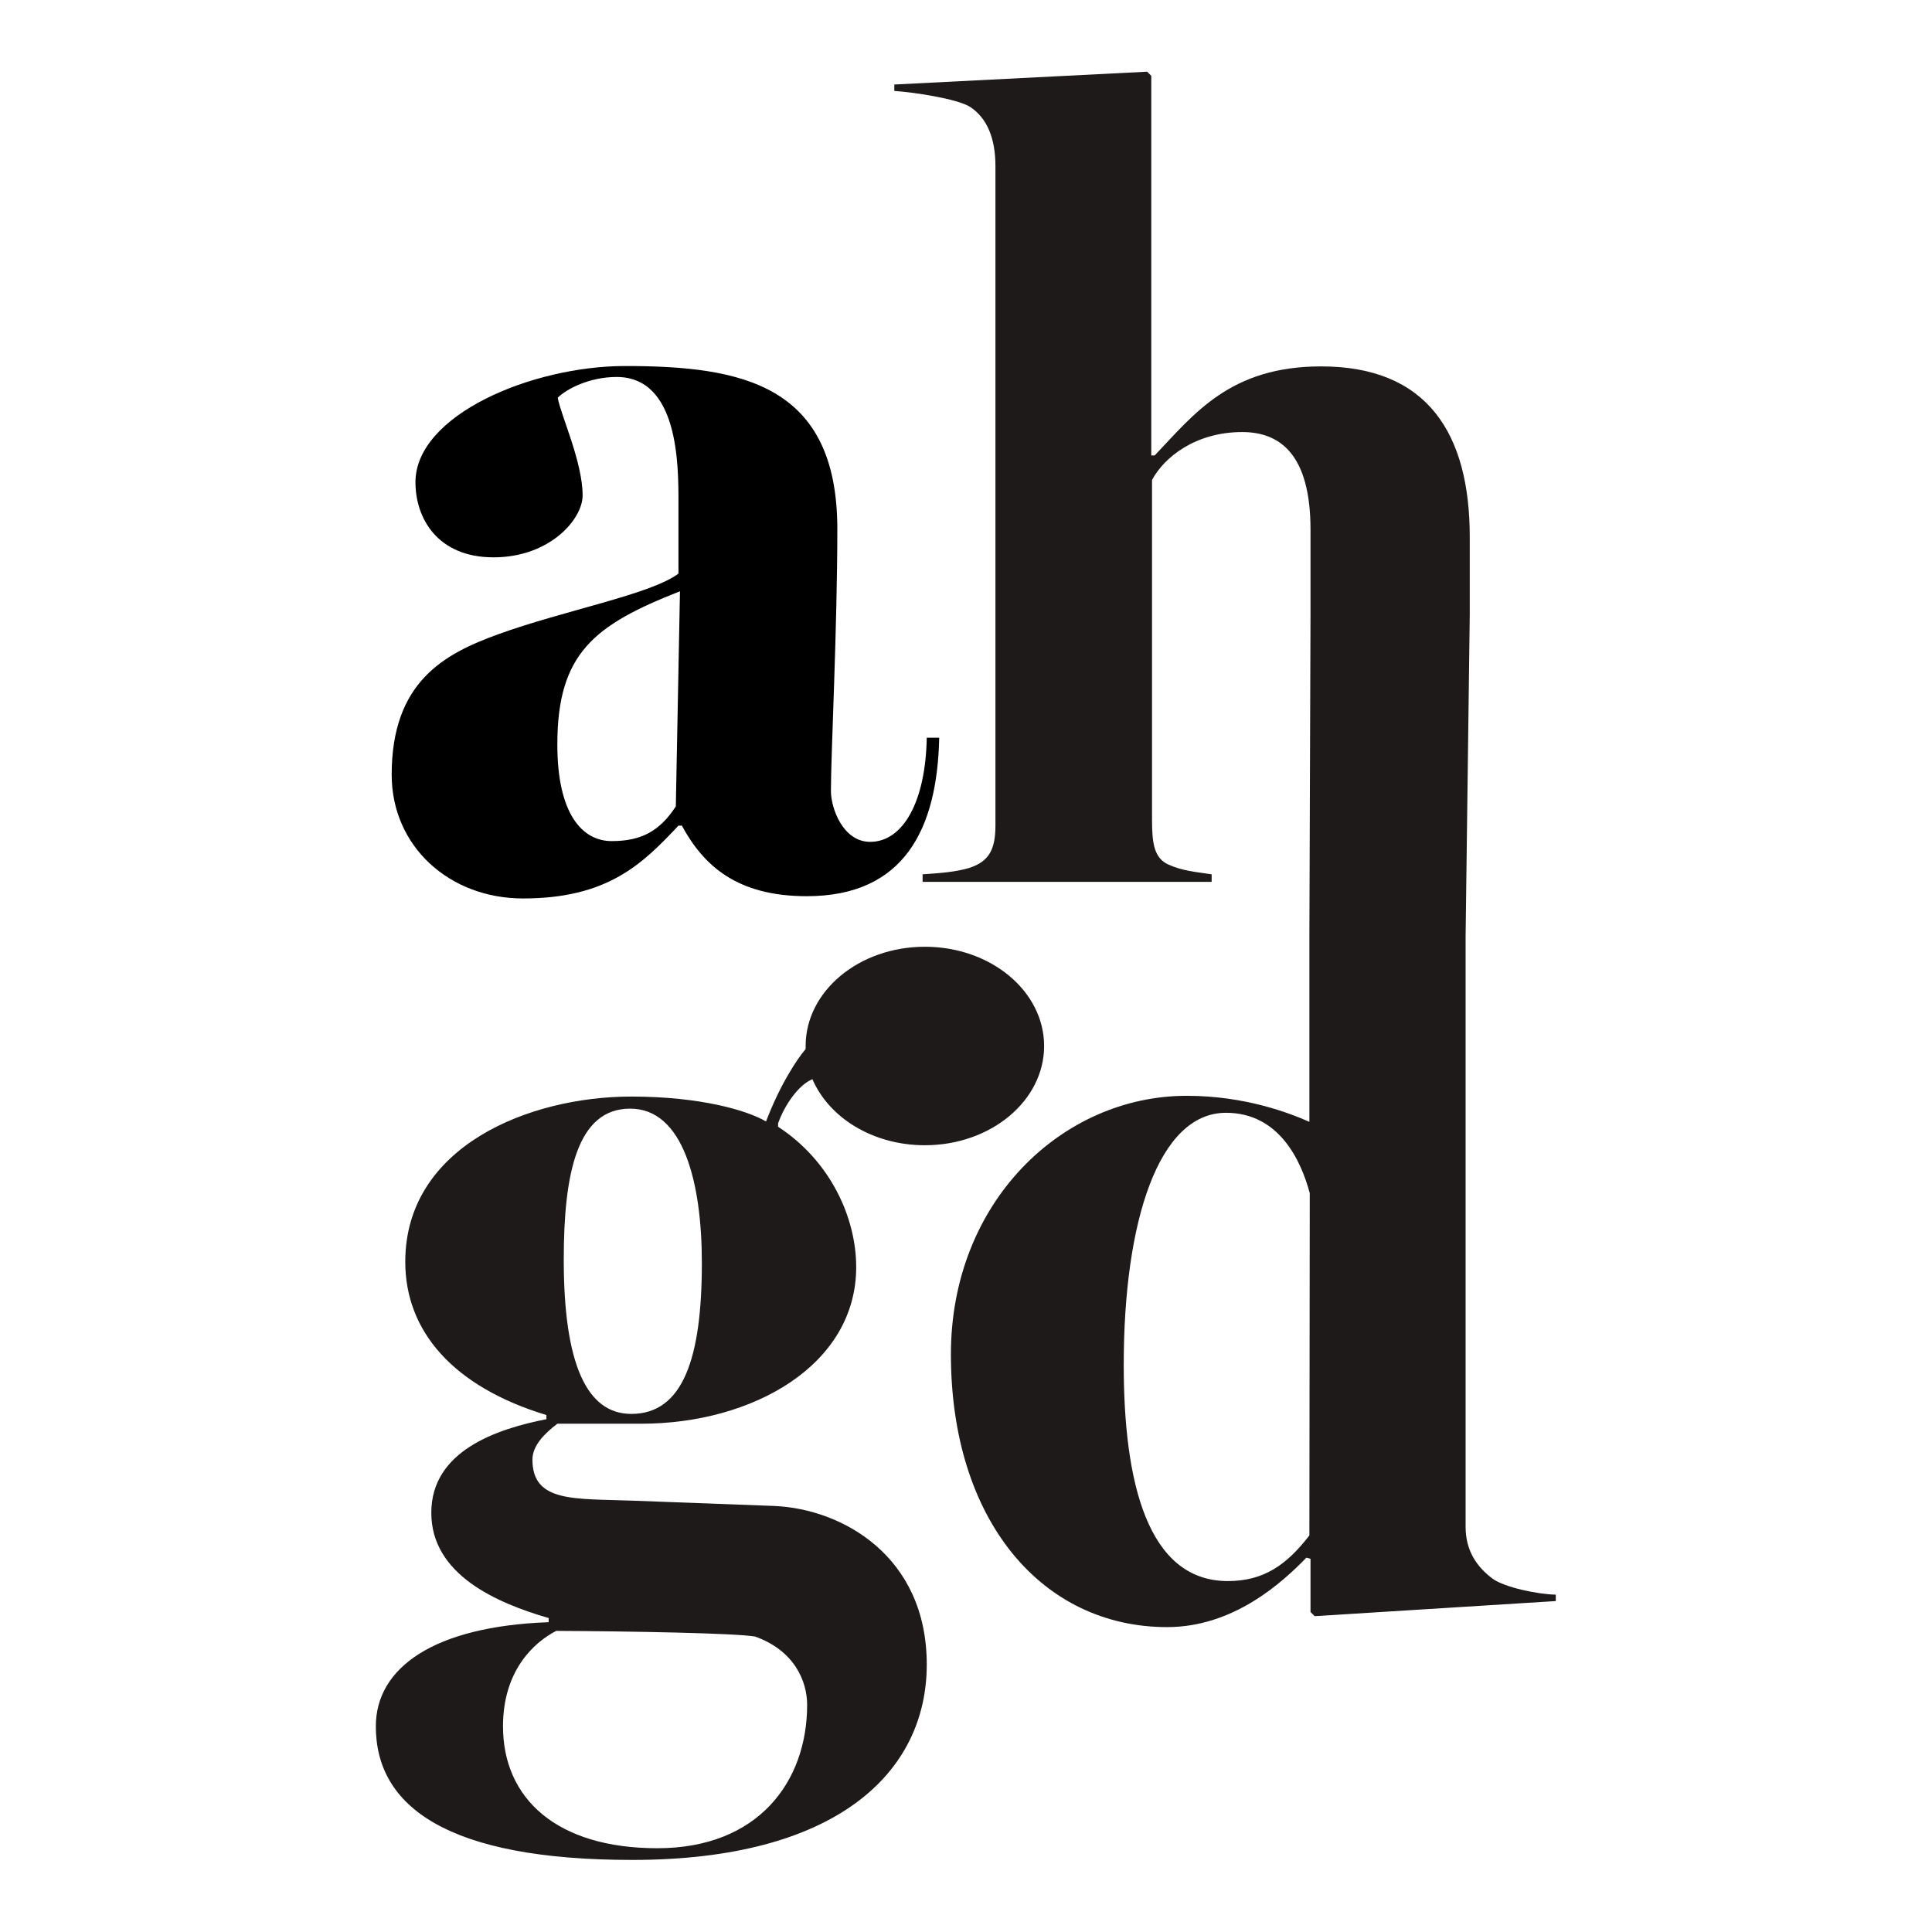 <?xml version="1.0" encoding="UTF-8"?>
<!-- Generator: Adobe Illustrator 28.0.0, SVG Export Plug-In . SVG Version: 6.00 Build 0)  -->
<svg xmlns="http://www.w3.org/2000/svg" xmlns:xlink="http://www.w3.org/1999/xlink" version="1.1" id="Lager_1" x="0px" y="0px" viewBox="0 0 512 512" style="enable-background:new 0 0 512 512;" xml:space="preserve">
<style type="text/css">
	.st0{fill:none;}
	.st1{fill:#1E1A19;}
</style>
<g>
	<g>
		<path class="st0" d="M147.7,197.2c0,18.4,6.3,25.6,14.4,25.6s12.7-2.6,17-9.2l1.1-57C157.5,165.6,147.7,173.1,147.7,197.2    L147.7,197.2z"></path>
		<path d="M245.6,195.5c-0.3,17-6.3,27.6-15,27.6c-7.2,0-10.4-8.9-10.4-13.5c0-9.5,1.7-43.2,1.7-69.4c0-38.3-25.3-43.2-56.2-43.2    c-24.8,0-55.6,13-55.6,30.8c0,9.5,5.8,19.9,20.7,19.9s23.6-10.1,23.6-16.4c0-8.9-5.8-21.3-6.6-25.9c2.3-2.3,8.4-5.5,15.6-5.5    c16.4,0,16.4,23.3,16.4,33.1v19c-7.2,5.5-30.5,9.8-47.8,16.1c-14.4,5.2-28.2,12.7-28.2,37.2c0,19,15.3,32.8,34.8,32.8    c22.5,0,31.7-9.2,41.2-19.3h0.9c5.8,10.7,14.7,18.7,33.1,18.7c25.9,0,34.6-17.9,35.1-42L245.6,195.5L245.6,195.5z M179.1,213.7    c-4.3,6.6-9.2,9.2-17,9.2s-14.4-7.2-14.4-25.6c0-24.2,9.8-31.7,32.5-40.6L179.1,213.7L179.1,213.7z"></path>
		<path class="st0" d="M324.8,294.9c-17.9,0-27.1,28.8-27.1,66.8c0,31.1,6.3,57.3,27.6,57.3c9.5,0,15.6-4.3,21.6-12.1v-90.7    C344.7,307.6,338.9,294.9,324.8,294.9L324.8,294.9z"></path>
	</g>
	<path class="st1" d="M395.6,418.4c-4.3-3.2-7.2-7.5-7.2-13.8V248.2l1.1-85.3v-20.6c0-27.4-11.2-45.2-39.4-45.2   c-24.2,0-33.7,12.7-44.1,23.6h-0.9V20.1l-1.1-1.1L237,22.4v1.7c4.6,0.3,16.7,2,20.2,4.3c4.3,2.9,6.6,8.1,6.6,15.6v174.8   c0,6.3-1.7,9.5-6.9,11.2c-3.7,1.1-7.8,1.4-12.4,1.7v2h76.6v-2c-4-0.6-7.8-0.9-11.5-2.6c-3.7-1.7-4.3-5.5-4.3-11.8v-90.1   c3.2-6,11.5-12.7,23.9-12.7c10.1,0,18.1,6,18.1,25.9v22.3l-0.3,85.3v49.3c-5.2-2.3-17-6.9-32.5-6.9c-33.1,0-62.5,28.2-62.5,68.5   c0,44.1,24.2,72.3,57.3,72.3c17.6,0,30.5-11.8,36.9-18.4l1.1,0.3v14.1l1.1,1.1l63.9-4v-1.7C407.5,422.5,398.8,420.7,395.6,418.4   L395.6,418.4z M347,406.9c-6,7.8-12.1,12.1-21.6,12.1c-21.3,0-27.6-26.2-27.6-57.3c0-38,9.2-66.8,27.1-66.8   c14.1,0,19.9,12.7,22.2,21.3L347,406.9L347,406.9z"></path>
	<path class="st1" d="M215.3,286c4.4,10.2,16,17.5,29.8,17.5c17.5,0,31.6-11.8,31.6-26.3s-14.1-26.3-31.6-26.3s-31.6,11.8-31.6,26.3   c0,0.3,0,0.6,0,0.8c-1.5,1.8-2.9,3.9-4.2,6.1c-2.3,3.8-4.4,8.2-6.3,13.1c-4.9-2.9-17.3-6.6-35.7-6.6c-27.1,0-59.9,13.2-59.9,43.8   c0,18.4,12.7,33.1,37.4,40.6v1.1c-13.2,2.6-30.5,8.4-30.5,24.8c0,16.4,17.3,23.9,31.1,27.9v1.1c-30.5,1.1-45.8,12.1-45.8,27.6   c0,21.3,19,35.4,68,35.4c53.9,0,78-23,78-51.8s-22.5-41.2-40.3-42l-37.4-1.4c-15.6-0.6-26.8,0.6-26.8-10.9c0-3.7,3.2-6.9,6.6-9.5   h22.2c29.7,0,57-15.6,57-41.5c0-13.2-6.9-28.2-20.7-37.2v-0.9C207.9,292.9,211.6,287.5,215.3,286L215.3,286z M200.1,433.7   c10.4,3.7,13.8,11.8,13.8,18.1c0,20.4-13,38-39.7,38s-40.9-13.2-40.9-32.3c0-14.7,8.1-22.2,14.1-25.3   C167.3,432.3,194.9,432.8,200.1,433.7L200.1,433.7z M167.3,374.7c-11.8,0-17.9-13.2-17.9-40.9c0-22.7,3.5-40,17.6-40   s19,19.6,19,40.9C186,359.7,181.1,374.7,167.3,374.7z"></path>
</g>
</svg>
